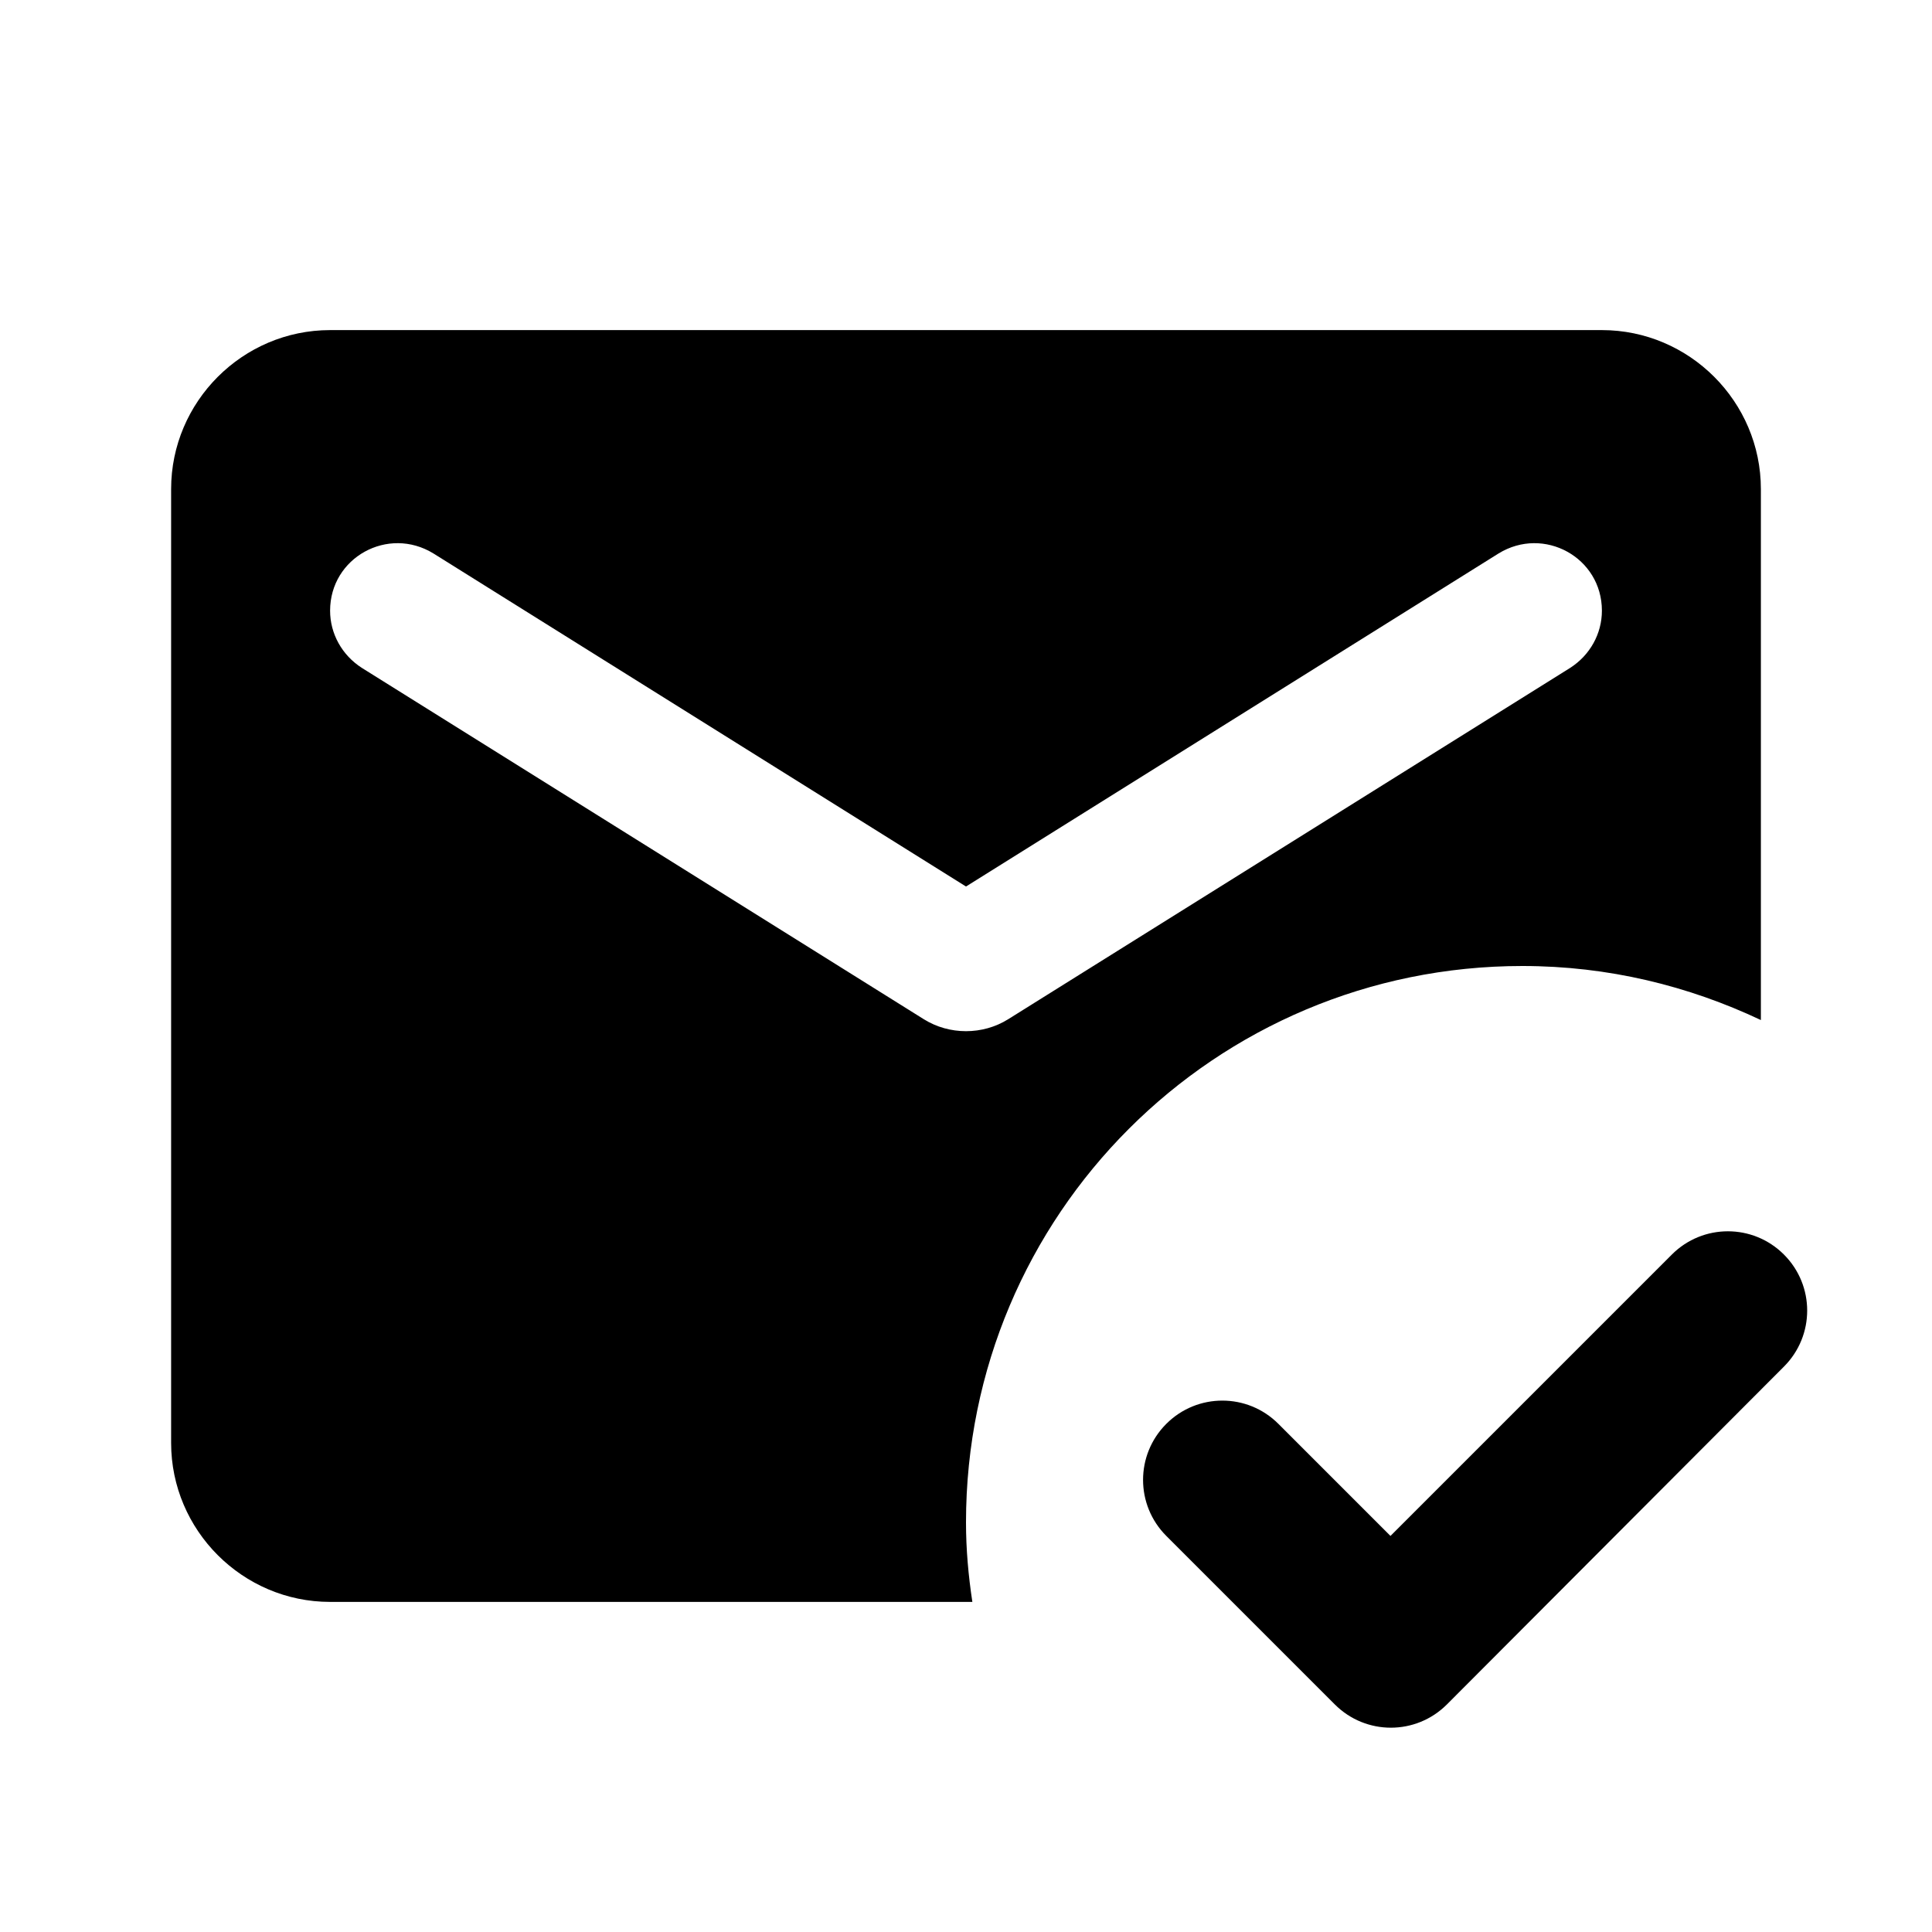 <?xml version="1.0" encoding="UTF-8" standalone="no"?>
<!DOCTYPE svg PUBLIC "-//W3C//DTD SVG 1.1//EN" "http://www.w3.org/Graphics/SVG/1.1/DTD/svg11.dtd">
<svg width="100%" height="100%" viewBox="0 0 35 35" version="1.1" xmlns="http://www.w3.org/2000/svg" xmlns:xlink="http://www.w3.org/1999/xlink" xml:space="preserve" xmlns:serif="http://www.serif.com/" style="fill-rule:evenodd;clip-rule:evenodd;stroke-linejoin:round;stroke-miterlimit:2;">
    <g transform="matrix(1.44,0,0,1.44,17.5,17.5)">
        <g id="mark_email_read-24px" transform="matrix(1,0,0,1,-12,-12)">
            <g>
                <g>
                    <rect x="0" y="0" width="24" height="24" style="fill:none;"/>
                </g>
                <g>
                    <path d="M18.05,21.29C17.66,21.68 17.03,21.68 16.64,21.29L14.52,19.17C14.13,18.78 14.13,18.15 14.52,17.76C14.91,17.37 15.54,17.37 15.93,17.76L17.34,19.17L20.88,15.63C21.27,15.24 21.9,15.24 22.29,15.63C22.68,16.02 22.68,16.65 22.29,17.04L18.05,21.29ZM12.08,20L4,20C2.9,20 2,19.1 2,18L2,6C2,4.9 2.9,4 4,4L20,4C21.1,4 22,4.9 22,6L22,12.68C21.09,12.25 20.08,12 19,12C15.13,12 12,15.13 12,19C12,19.34 12.03,19.67 12.08,20ZM11.47,12.67C11.79,12.87 12.21,12.87 12.53,12.67L19.6,8.25C19.85,8.09 20,7.82 20,7.53C20,6.86 19.27,6.46 18.7,6.81L12,11L5.3,6.81C4.73,6.46 4,6.86 4,7.53C4,7.82 4.15,8.09 4.4,8.25L11.47,12.67Z" style="fill-rule:nonzero;"/>
                </g>
            </g>
        </g>
        <g id="mark_email_read-24px1" serif:id="mark_email_read-24px">
        </g>
    </g>
</svg>
